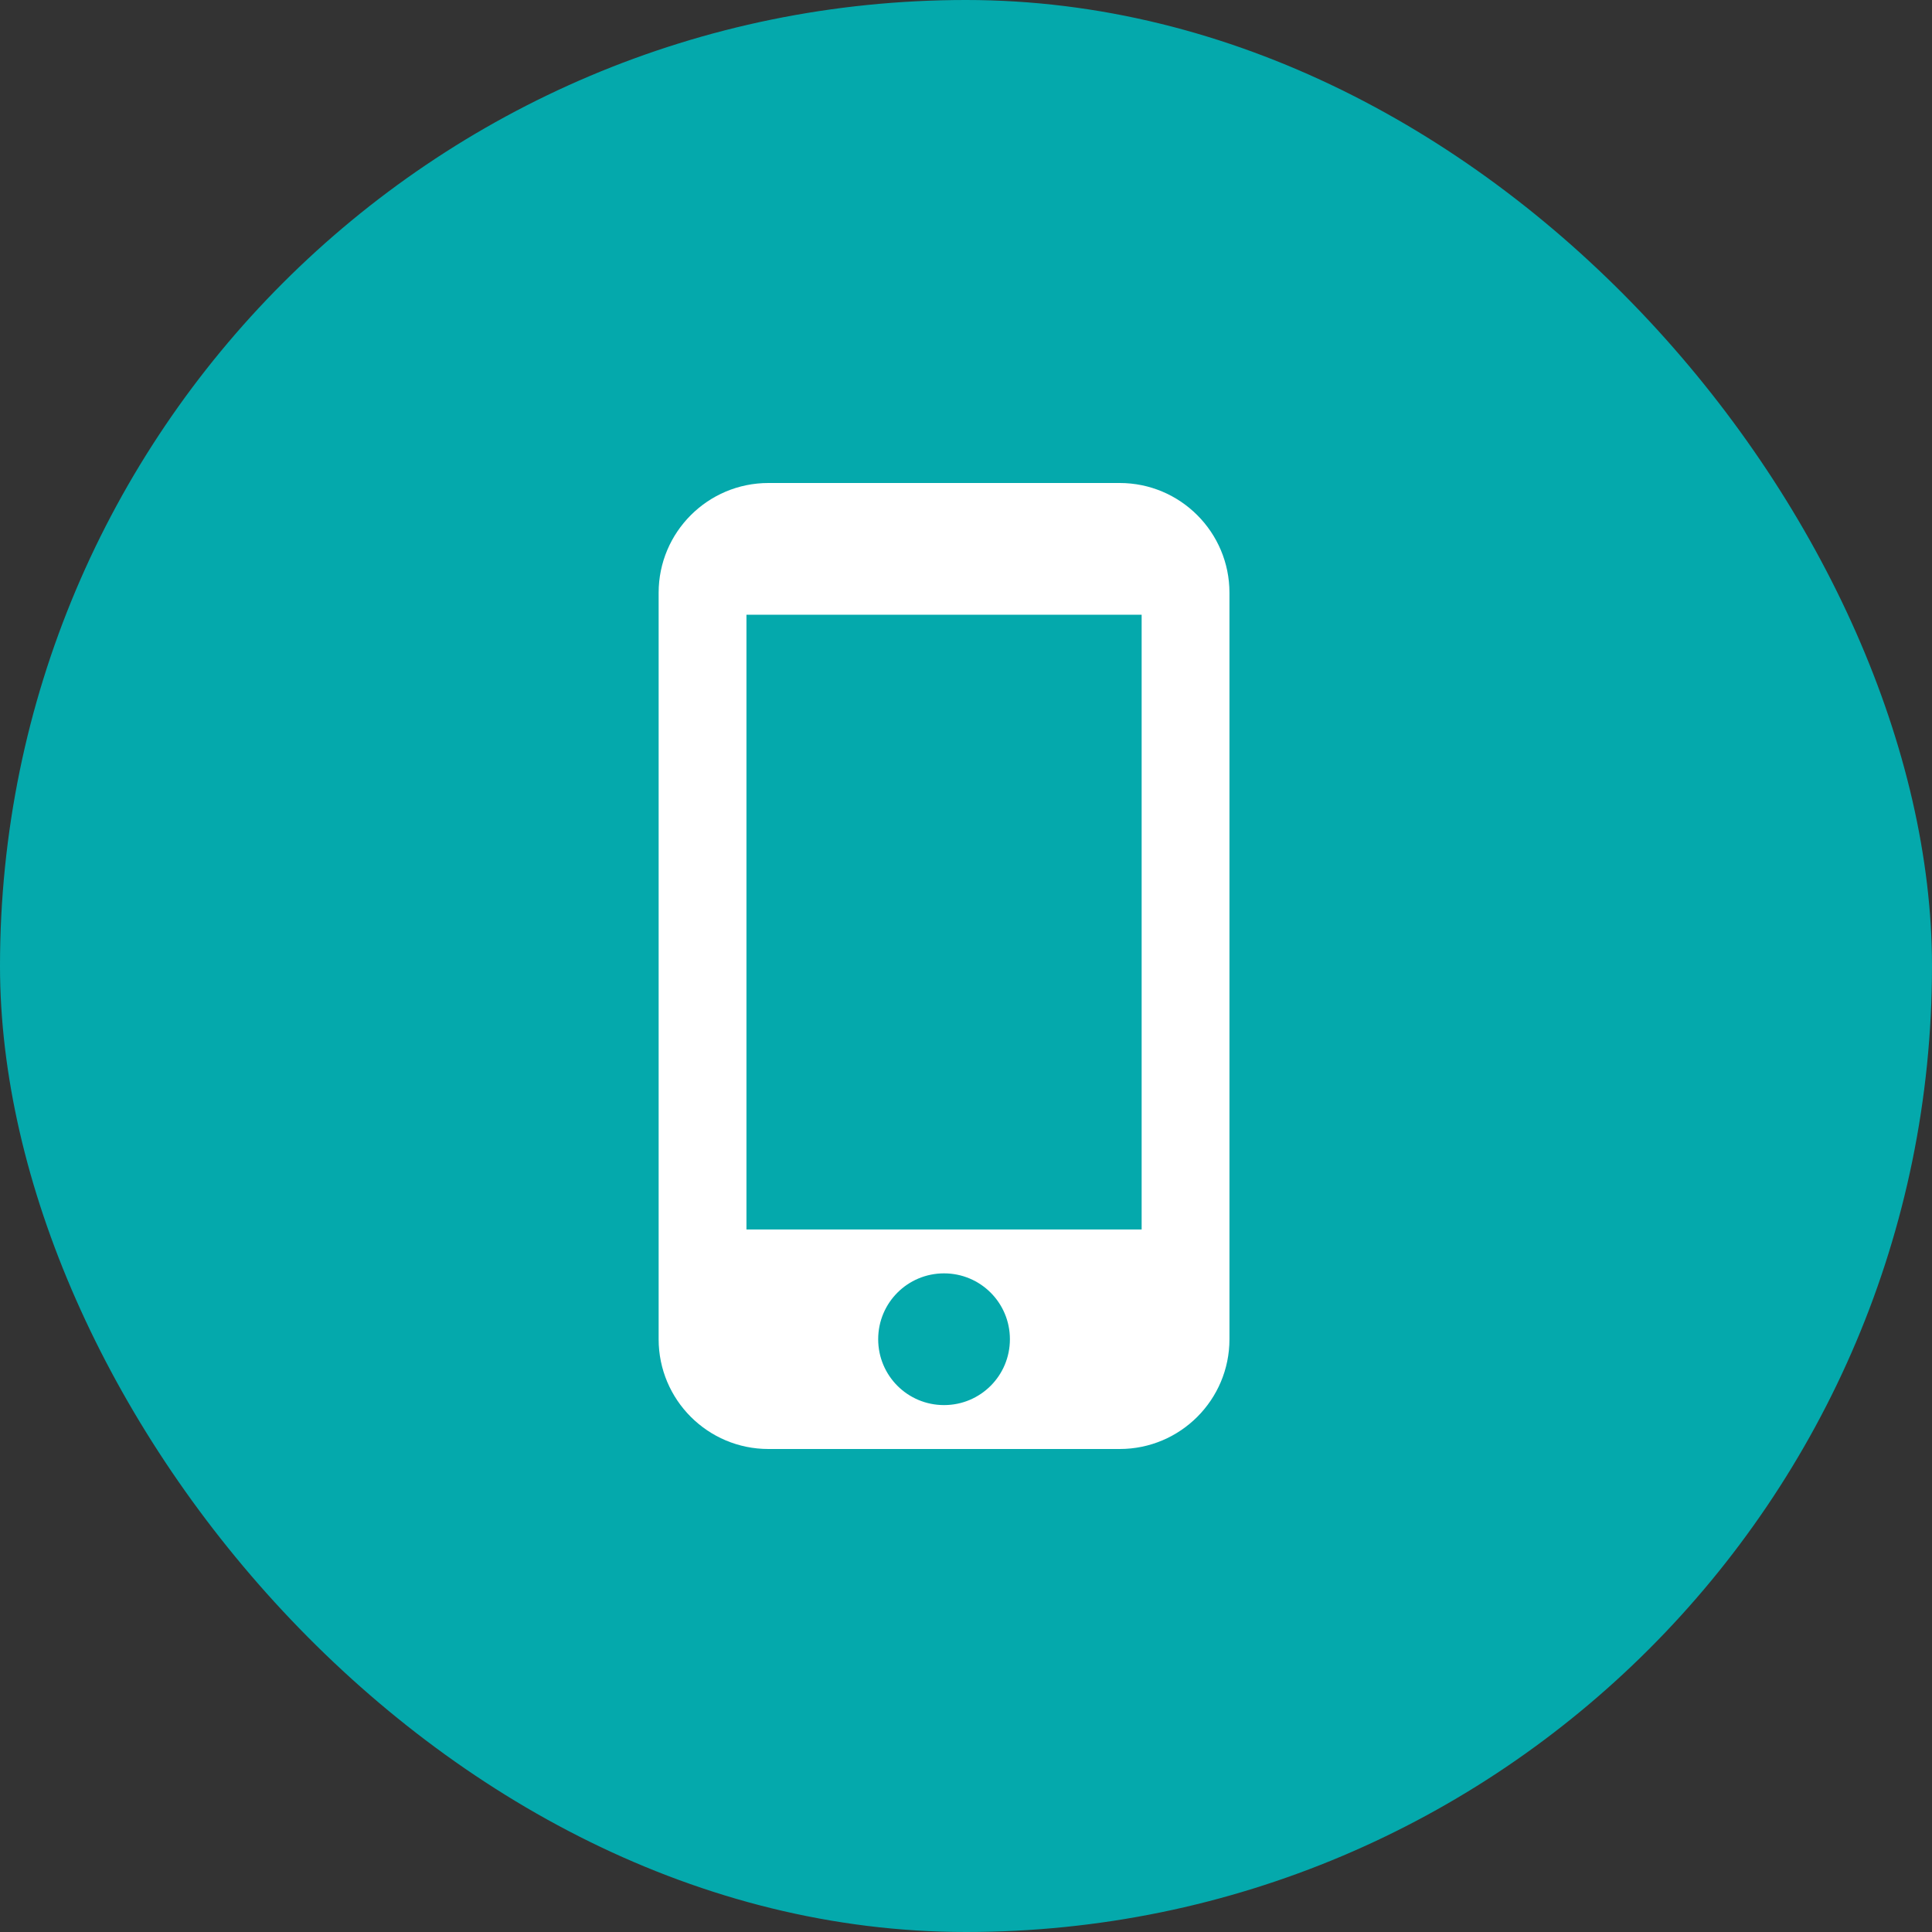 <svg xmlns="http://www.w3.org/2000/svg" width="44" height="44" viewBox="0 0 44 44" fill="none"><rect x="0" y="0" width="44" height="44" fill="#333333" stroke="none"/><rect width="44" height="44" rx="22" fill="#04A9AC"></rect><g clip-path="url(#clip0_888_5961)"><path d="M25.5 11H17.5C16.12 11 15 12.12 15 13.5V30.5C15 31.88 16.12 33 17.5 33H25.5C26.88 33 28 31.88 28 30.5V13.5C28 12.12 26.88 11 25.5 11ZM21.5 32C20.67 32 20 31.33 20 30.5C20 29.67 20.67 29 21.5 29C22.33 29 23 29.67 23 30.5C23 31.33 22.33 32 21.5 32ZM26 28H17V14H26V28Z" fill="white"></path></g><defs><clipPath id="clip0_888_5961"><rect width="24" height="24" fill="white" transform="translate(10 10)"></rect></clipPath></defs></svg>